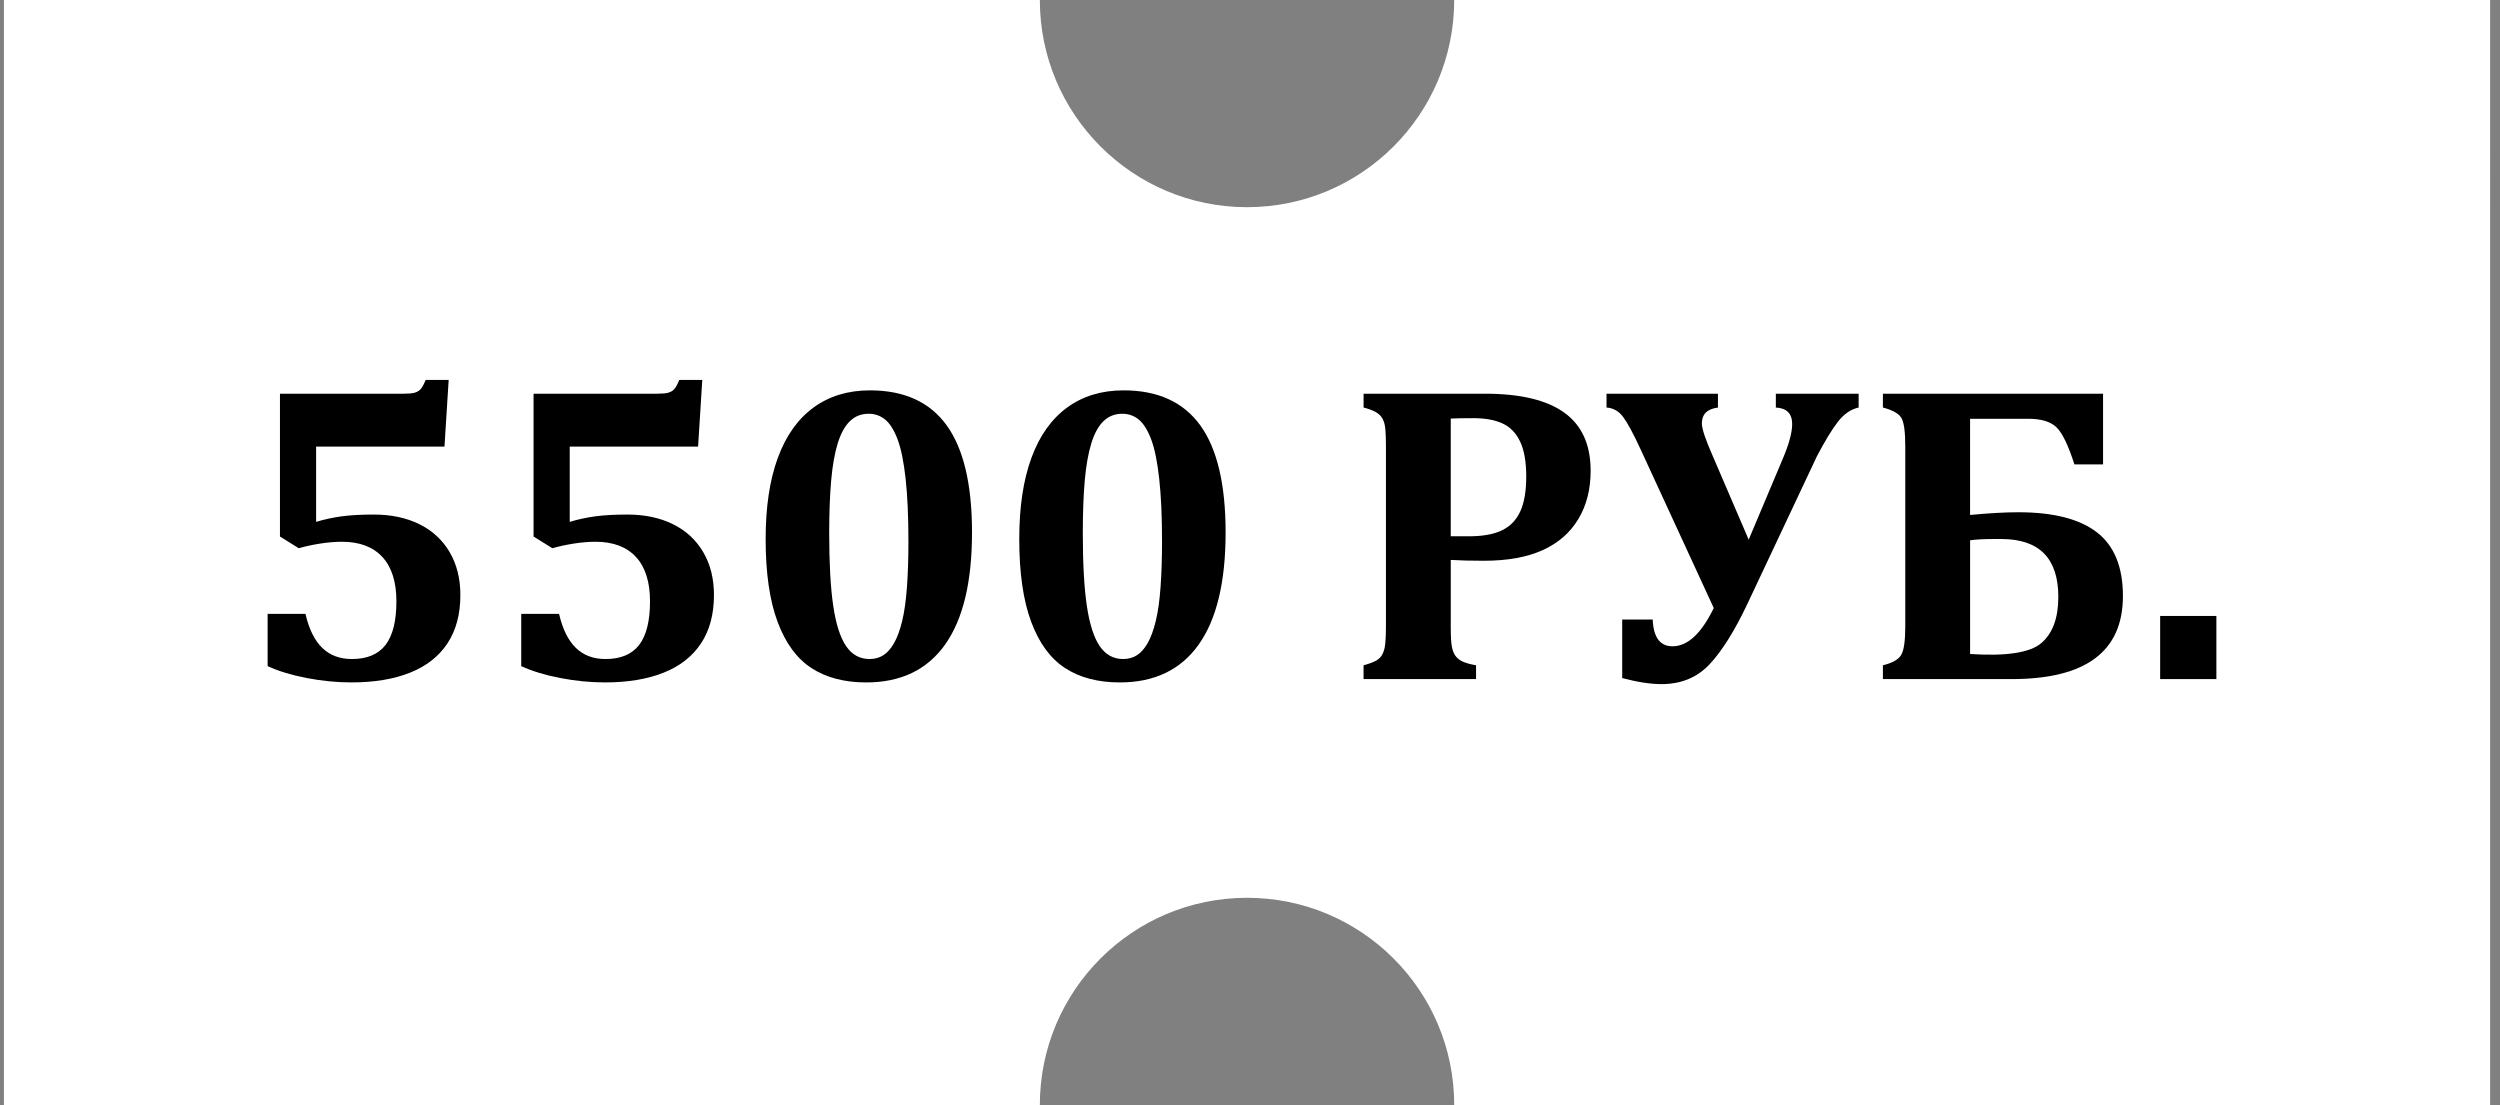 <?xml version="1.0" encoding="UTF-8"?> <!-- Generator: Adobe Illustrator 15.0.2, SVG Export Plug-In . SVG Version: 6.00 Build 0) --> <svg xmlns="http://www.w3.org/2000/svg" xmlns:xlink="http://www.w3.org/1999/xlink" id="Слой_1" x="0px" y="0px" width="181px" height="80px" viewBox="0 0 181 80" xml:space="preserve"><rect x="0" y="0" width="181" height="80" fill="#808080" stroke="none"/> <path fill="#FFFFFF" d="M105.285,0c0,8.284-6.717,15-15,15c-8.284,0-15-6.716-15-15h-75v80h75c0-8.284,6.716-15,15-15 c8.283,0,15,6.716,15,15h75V0H105.285z"></path> <path display="none" fill="#131313" d="M26.795,36.76l4.47-7.47v-0.06h-7.11c-1.98,0-3.15-0.03-4.41-0.18L18.695,34l0.06,0.03 c0.93-1.08,2.13-1.47,4.05-1.47h2.91l-4.2,6.99v0.06c0.66-0.06,1.17-0.06,1.71-0.06c2.76,0,4.71,0.99,4.71,3.39 c0,2.281-1.68,3.57-3.72,3.57c-2.94,0-4.44-0.63-5.52-2.34l-0.06,0.03l0.57,4.17c1.62,0.81,3.45,1.11,5.31,1.11 c4.35,0,7.59-2.76,7.59-6.84C32.105,39.58,30.035,37.45,26.795,36.76z M40.595,36.46c-0.54,0-1.02,0.03-1.59,0.12l0.27-3.99h3.69 c2.28,0,3.45,0.45,4.44,1.74l0.06-0.03l-0.84-5.25c-1.38,0.12-2.7,0.18-4.44,0.18l-5.88-0.03l-0.75,10.53l0.06,0.03 c1.05-0.21,2.07-0.3,3.78-0.3c2.7,0,4.92,1.08,4.92,3.479c0,2.16-1.56,3.568-4.14,3.568c-2.52,0-4.32-0.811-5.19-2.34l-0.06,0.029 l0.57,4.199c1.32,0.66,3.24,1.08,5.04,1.08c4.53,0,7.95-2.67,7.95-6.84C48.485,38.44,45.395,36.46,40.595,36.46z M59.947,49.57 c5.52,0,8.85-3.9,8.85-10.8c0-6.78-3.15-10.14-8.58-10.14c-5.52,0-8.76,3.81-8.76,10.5C51.457,45.67,54.397,49.57,59.947,49.57z M60.157,46.6c-3.06,0-4.38-2.729-4.38-7.708c0-4.71,1.56-7.32,4.23-7.32c3.03,0,4.47,2.64,4.47,7.44 C64.477,43.93,62.827,46.6,60.157,46.6z M80.777,49.57c5.52,0,8.85-3.9,8.85-10.8c0-6.78-3.15-10.14-8.58-10.14 c-5.52,0-8.76,3.81-8.76,10.5C72.287,45.67,75.227,49.57,80.777,49.57z M80.987,46.6c-3.06,0-4.38-2.729-4.38-7.708 c0-4.71,1.56-7.32,4.23-7.32c3.03,0,4.47,2.64,4.47,7.44C85.307,43.93,83.657,46.6,80.987,46.6z M108.837,28.15h-8.19v0.06 c0.78,0.51,1.621,1.95,1.621,4.32V44.5c0,2.46-0.871,3.93-1.621,4.439V49h7.353v-0.061c-0.78-0.51-1.62-1.949-1.62-4.319v-2.49h2.46 c4.771,0,7.562-2.31,7.562-7.2C116.396,30.61,113.607,28.15,108.837,28.15z M108.146,39.16l-1.771-0.03v-8.01h1.771 c2.729,0,3.99,1.26,3.99,4.02C112.137,37.72,110.907,39.19,108.146,39.16z M130.061,28.15c0.33,1.32,0.209,2.46-0.451,4.2 l-2.67,7.02l-3-7.02c-0.777-1.8-0.81-2.88-0.147-4.14v-0.06h-7.021v0.06c1.109,0.84,1.892,2.22,2.76,4.14l3.932,8.85h2.79l-1.142,3 c-0.84,2.22-1.799,3.63-2.908,4.739V49h7.14v-0.061c-0.96-1.08-0.96-2.432-0.028-4.92l4.229-11.372c0.688-1.86,1.59-3.3,3.09-4.44 v-0.06L130.061,28.15L130.061,28.15z M147.229,36.25h-3v-5.16h4.201c2.34,0,3.989,0.75,4.68,2.22l0.062-0.03l-0.479-5.34 c-0.812,0.15-1.95,0.21-4.352,0.21h-9.84v0.06c0.779,0.51,1.62,1.95,1.62,4.44V44.5c0,2.46-0.87,3.93-1.62,4.439V49h8.729 c4.951,0,7.53-2.7,7.53-6.721C154.759,38.71,152.18,36.25,147.229,36.25z M146.869,46.029l-2.641,0.031v-6.9l2.641-0.03 c2.46,0,3.57,1.23,3.57,3.33C150.439,44.68,149.329,46,146.869,46.029z M159.284,49.3c1.47,0,2.61-1.17,2.61-2.64 c0-1.5-1.143-2.641-2.61-2.641c-1.47,0-2.671,1.17-2.671,2.641C156.613,48.13,157.784,49.3,159.284,49.3z"></path> <g> <path d="M19.376,48.228v-3.784h2.74c0.252,1.1,0.656,1.92,1.211,2.46c0.555,0.54,1.271,0.81,2.149,0.81 c1.1,0,1.912-0.341,2.437-1.021c0.524-0.682,0.787-1.733,0.787-3.156c0-1.402-0.338-2.473-1.014-3.209 c-0.676-0.736-1.655-1.105-2.937-1.105c-0.495,0-1.027,0.046-1.597,0.137c-0.57,0.091-1.078,0.202-1.521,0.333l-1.362-0.848V28.504 h8.946c0.373,0,0.646-0.024,0.817-0.075c0.171-0.051,0.313-0.136,0.424-0.257c0.111-0.121,0.232-0.344,0.363-0.666h1.665 l-0.303,4.828h-9.294v5.449c0.605-0.182,1.224-0.315,1.854-0.401c0.631-0.085,1.405-0.128,2.324-0.128 c1.251,0,2.349,0.231,3.292,0.695c0.943,0.465,1.675,1.139,2.194,2.021c0.52,0.883,0.78,1.92,0.78,3.11 c0,1.393-0.313,2.561-0.938,3.504c-0.626,0.944-1.529,1.65-2.709,2.119c-1.181,0.47-2.594,0.704-4.238,0.704 c-1.06,0-2.14-0.105-3.239-0.318C21.107,48.879,20.164,48.591,19.376,48.228z"></path> <path d="M37.737,48.228v-3.784h2.74c0.252,1.1,0.656,1.92,1.211,2.46c0.555,0.54,1.271,0.81,2.149,0.81 c1.1,0,1.912-0.341,2.437-1.021c0.524-0.682,0.787-1.733,0.787-3.156c0-1.402-0.338-2.473-1.014-3.209 c-0.676-0.736-1.655-1.105-2.937-1.105c-0.495,0-1.027,0.046-1.597,0.137c-0.57,0.091-1.077,0.202-1.521,0.333l-1.362-0.848V28.504 h8.946c0.373,0,0.646-0.024,0.817-0.075c0.171-0.051,0.313-0.136,0.424-0.257c0.111-0.121,0.232-0.344,0.363-0.666h1.665 l-0.303,4.828h-9.294v5.449c0.605-0.182,1.224-0.315,1.854-0.401c0.63-0.085,1.405-0.128,2.323-0.128 c1.251,0,2.349,0.231,3.292,0.695c0.944,0.465,1.675,1.139,2.195,2.021c0.52,0.883,0.779,1.92,0.779,3.11 c0,1.393-0.313,2.561-0.938,3.504c-0.626,0.944-1.529,1.65-2.709,2.119c-1.181,0.47-2.594,0.704-4.238,0.704 c-1.06,0-2.14-0.105-3.239-0.318C39.468,48.879,38.524,48.591,37.737,48.228z"></path> <path d="M62.713,49.408c-1.574,0-2.894-0.346-3.958-1.037c-1.065-0.69-1.885-1.809-2.46-3.353s-0.863-3.542-0.863-5.994 c0-2.311,0.292-4.266,0.878-5.865c0.585-1.6,1.446-2.815,2.581-3.648c1.136-0.832,2.5-1.249,4.095-1.249 c2.482,0,4.334,0.846,5.555,2.536c1.221,1.69,1.832,4.276,1.832,7.757c0,3.572-0.648,6.274-1.945,8.106 C67.13,48.492,65.226,49.408,62.713,49.408z M60.034,38.586c0,2.22,0.098,3.985,0.295,5.297c0.196,1.313,0.507,2.278,0.931,2.899 c0.424,0.62,0.989,0.931,1.695,0.931c0.383,0,0.719-0.093,1.007-0.28c0.287-0.187,0.545-0.479,0.771-0.878 c0.228-0.398,0.421-0.928,0.583-1.589c0.161-0.661,0.277-1.483,0.348-2.468c0.07-0.983,0.106-2.081,0.106-3.292 c0-1.807-0.068-3.325-0.204-4.556c-0.137-1.231-0.331-2.18-0.583-2.846c-0.252-0.666-0.55-1.141-0.893-1.424 c-0.343-0.282-0.742-0.424-1.196-0.424c-0.535,0-0.986,0.177-1.354,0.53c-0.369,0.354-0.664,0.888-0.886,1.604 c-0.222,0.717-0.381,1.614-0.477,2.694C60.082,35.866,60.034,37.133,60.034,38.586z"></path> <path d="M81.074,49.408c-1.574,0-2.894-0.346-3.958-1.037c-1.064-0.69-1.884-1.809-2.459-3.353s-0.863-3.542-0.863-5.994 c0-2.311,0.292-4.266,0.878-5.865c0.585-1.6,1.445-2.815,2.581-3.648c1.135-0.832,2.5-1.249,4.094-1.249 c2.482,0,4.334,0.846,5.555,2.536c1.221,1.69,1.832,4.276,1.832,7.757c0,3.572-0.648,6.274-1.945,8.106 C85.491,48.492,83.586,49.408,81.074,49.408z M78.395,38.586c0,2.22,0.099,3.985,0.295,5.297c0.197,1.313,0.507,2.278,0.931,2.899 c0.424,0.62,0.989,0.931,1.695,0.931c0.383,0,0.719-0.093,1.006-0.28c0.288-0.187,0.545-0.479,0.772-0.878 c0.227-0.398,0.421-0.928,0.583-1.589c0.161-0.661,0.277-1.483,0.348-2.468c0.07-0.983,0.106-2.081,0.106-3.292 c0-1.807-0.068-3.325-0.205-4.556c-0.136-1.231-0.331-2.18-0.583-2.846c-0.252-0.666-0.55-1.141-0.893-1.424 c-0.343-0.282-0.742-0.424-1.196-0.424c-0.535,0-0.986,0.177-1.355,0.53c-0.368,0.354-0.664,0.888-0.885,1.604 c-0.222,0.717-0.381,1.614-0.477,2.694C78.442,35.866,78.395,37.133,78.395,38.586z"></path> <path d="M105.035,45.382c0,0.666,0.025,1.138,0.076,1.415c0.05,0.278,0.133,0.5,0.249,0.666c0.116,0.167,0.282,0.306,0.5,0.416 c0.217,0.111,0.552,0.207,1.007,0.288v0.999h-8.145v-0.999c0.373-0.101,0.669-0.209,0.886-0.325 c0.218-0.116,0.379-0.277,0.484-0.484c0.106-0.207,0.175-0.47,0.204-0.787c0.031-0.318,0.046-0.719,0.046-1.203V32.318 c0-0.474-0.013-0.872-0.038-1.195s-0.091-0.585-0.196-0.787c-0.106-0.202-0.268-0.365-0.484-0.492 c-0.218-0.126-0.518-0.239-0.901-0.34v-1h8.795c2.553,0,4.465,0.457,5.736,1.37c1.271,0.914,1.908,2.318,1.908,4.216 c0,1.342-0.299,2.508-0.894,3.496c-0.596,0.989-1.458,1.739-2.589,2.248c-1.13,0.51-2.543,0.765-4.238,0.765 c-0.979,0-1.781-0.021-2.406-0.061V45.382z M105.035,38.828h1.302c1.009,0,1.812-0.145,2.407-0.432 c0.595-0.288,1.036-0.744,1.324-1.37c0.287-0.626,0.432-1.468,0.432-2.528c0-1.049-0.145-1.884-0.432-2.505 c-0.288-0.62-0.709-1.062-1.264-1.324c-0.556-0.263-1.268-0.394-2.135-0.394c-0.707,0-1.252,0.01-1.635,0.03V38.828z"></path> <path d="M126.499,43.747c-0.919,1.938-1.827,3.386-2.725,4.345c-0.898,0.958-2.059,1.438-3.481,1.438 c-0.797,0-1.746-0.146-2.846-0.439v-4.238h2.21c0.05,1.292,0.53,1.938,1.438,1.938c1.09,0,2.083-0.923,2.981-2.77l-5.282-11.459 c-0.535-1.16-0.962-1.952-1.279-2.376c-0.318-0.424-0.719-0.651-1.203-0.681v-1h8.067v1c-0.777,0.101-1.165,0.484-1.165,1.15 c0,0.383,0.267,1.18,0.802,2.391l2.589,6.025l2.482-5.889c0.443-1.05,0.666-1.877,0.666-2.482c0-0.757-0.395-1.155-1.182-1.195v-1 h5.994v1c-0.564,0.121-1.066,0.467-1.506,1.036c-0.438,0.57-0.945,1.405-1.521,2.505L126.499,43.747z"></path> <path d="M136.322,49.166v-0.999c0.697-0.172,1.141-0.426,1.332-0.765c0.191-0.338,0.288-1.017,0.288-2.035V32.318 c0-1.039-0.091-1.72-0.272-2.043s-0.631-0.58-1.348-0.771v-1h15.939v5.117h-2.074c-0.453-1.413-0.895-2.316-1.324-2.71 c-0.429-0.394-1.098-0.591-2.006-0.591h-4.223v6.963c1.372-0.131,2.537-0.196,3.496-0.196c2.533,0,4.428,0.484,5.685,1.453 c1.256,0.969,1.884,2.508,1.884,4.616c0,4.007-2.684,6.01-8.053,6.01H136.322z M142.635,47.35c2.623,0.172,4.344-0.093,5.162-0.795 c0.816-0.701,1.226-1.813,1.226-3.338c0-2.795-1.378-4.192-4.132-4.192h-0.53c-0.706,0-1.282,0.03-1.726,0.091V47.35z"></path> <path d="M160.466,44.595v4.571h-4.071v-4.571H160.466z"></path> </g> </svg> 